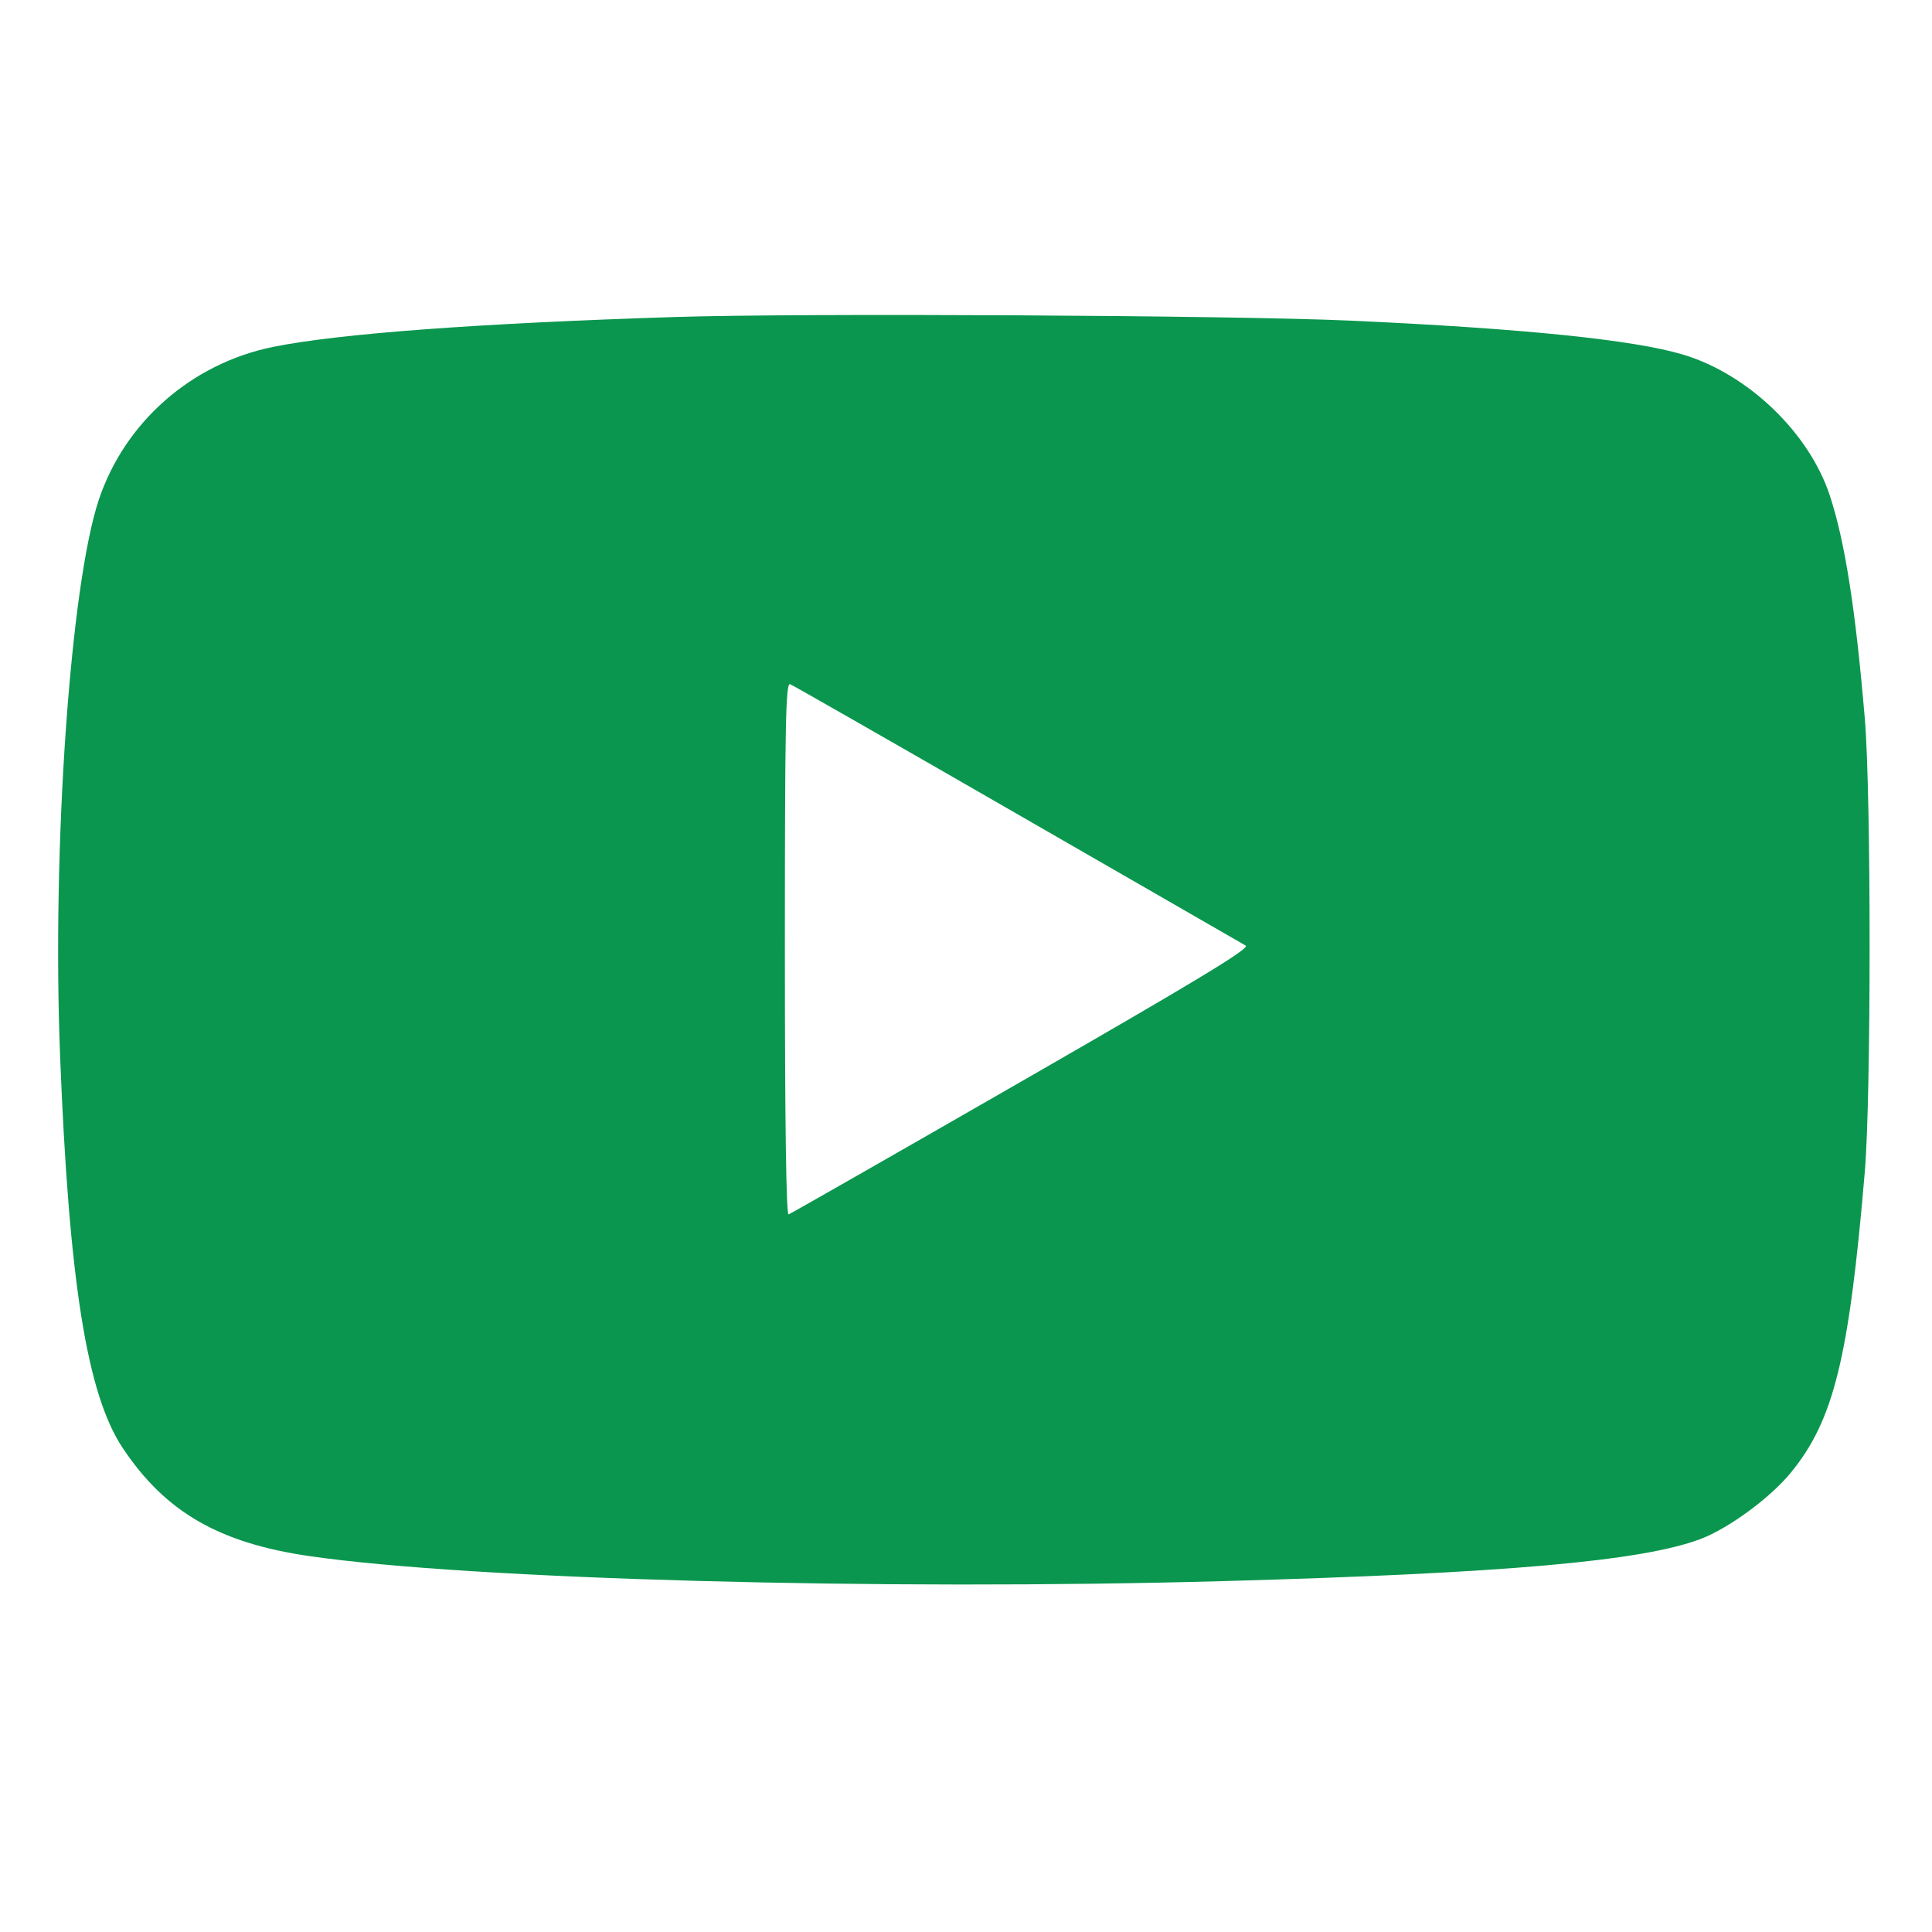 <?xml version="1.0" encoding="UTF-8" standalone="no"?><!DOCTYPE svg PUBLIC "-//W3C//DTD SVG 1.1//EN" "http://www.w3.org/Graphics/SVG/1.1/DTD/svg11.dtd"><svg width="100%" height="100%" viewBox="0 0 512 512" version="1.1" xmlns="http://www.w3.org/2000/svg" xmlns:xlink="http://www.w3.org/1999/xlink" xml:space="preserve" style="fill-rule:evenodd;clip-rule:evenodd;stroke-linejoin:round;stroke-miterlimit:2;"><path d="M179,84.007c-52.258,1.657 -89.432,4.422 -106.671,7.933c-21.596,4.399 -39.301,19.956 -46.16,40.56c-7.558,22.708 -12.402,92.251 -10.249,147.16c2.346,59.837 7.112,89.778 16.556,104.002c11.273,16.979 25.523,25.243 49.524,28.722c42.719,6.191 151.474,9.16 242.5,6.62c74.012,-2.066 110.459,-5.275 126.016,-11.096c7.502,-2.807 18.546,-10.897 24.064,-17.629c11.388,-13.891 15.438,-30.364 19.615,-79.779c1.694,-20.028 1.695,-99.941 0.003,-120c-2.447,-29.006 -5.275,-47.039 -9.281,-59.19c-5.49,-16.653 -21.674,-32.183 -38.917,-37.345c-13.086,-3.918 -42.486,-6.92 -88,-8.988c-31.06,-1.411 -145.523,-2.031 -179,-0.97m29,167.469c0,46.027 0.344,70.574 0.986,70.357c0.543,-0.183 28.382,-16.083 61.866,-35.333c46.735,-26.868 60.504,-35.212 59.264,-35.913c-0.889,-0.503 -28.11,-16.176 -60.492,-34.83c-32.382,-18.654 -59.494,-34.154 -60.25,-34.444c-1.157,-0.444 -1.374,10.617 -1.374,70.163" style="fill:#0a964e;"/></svg>
